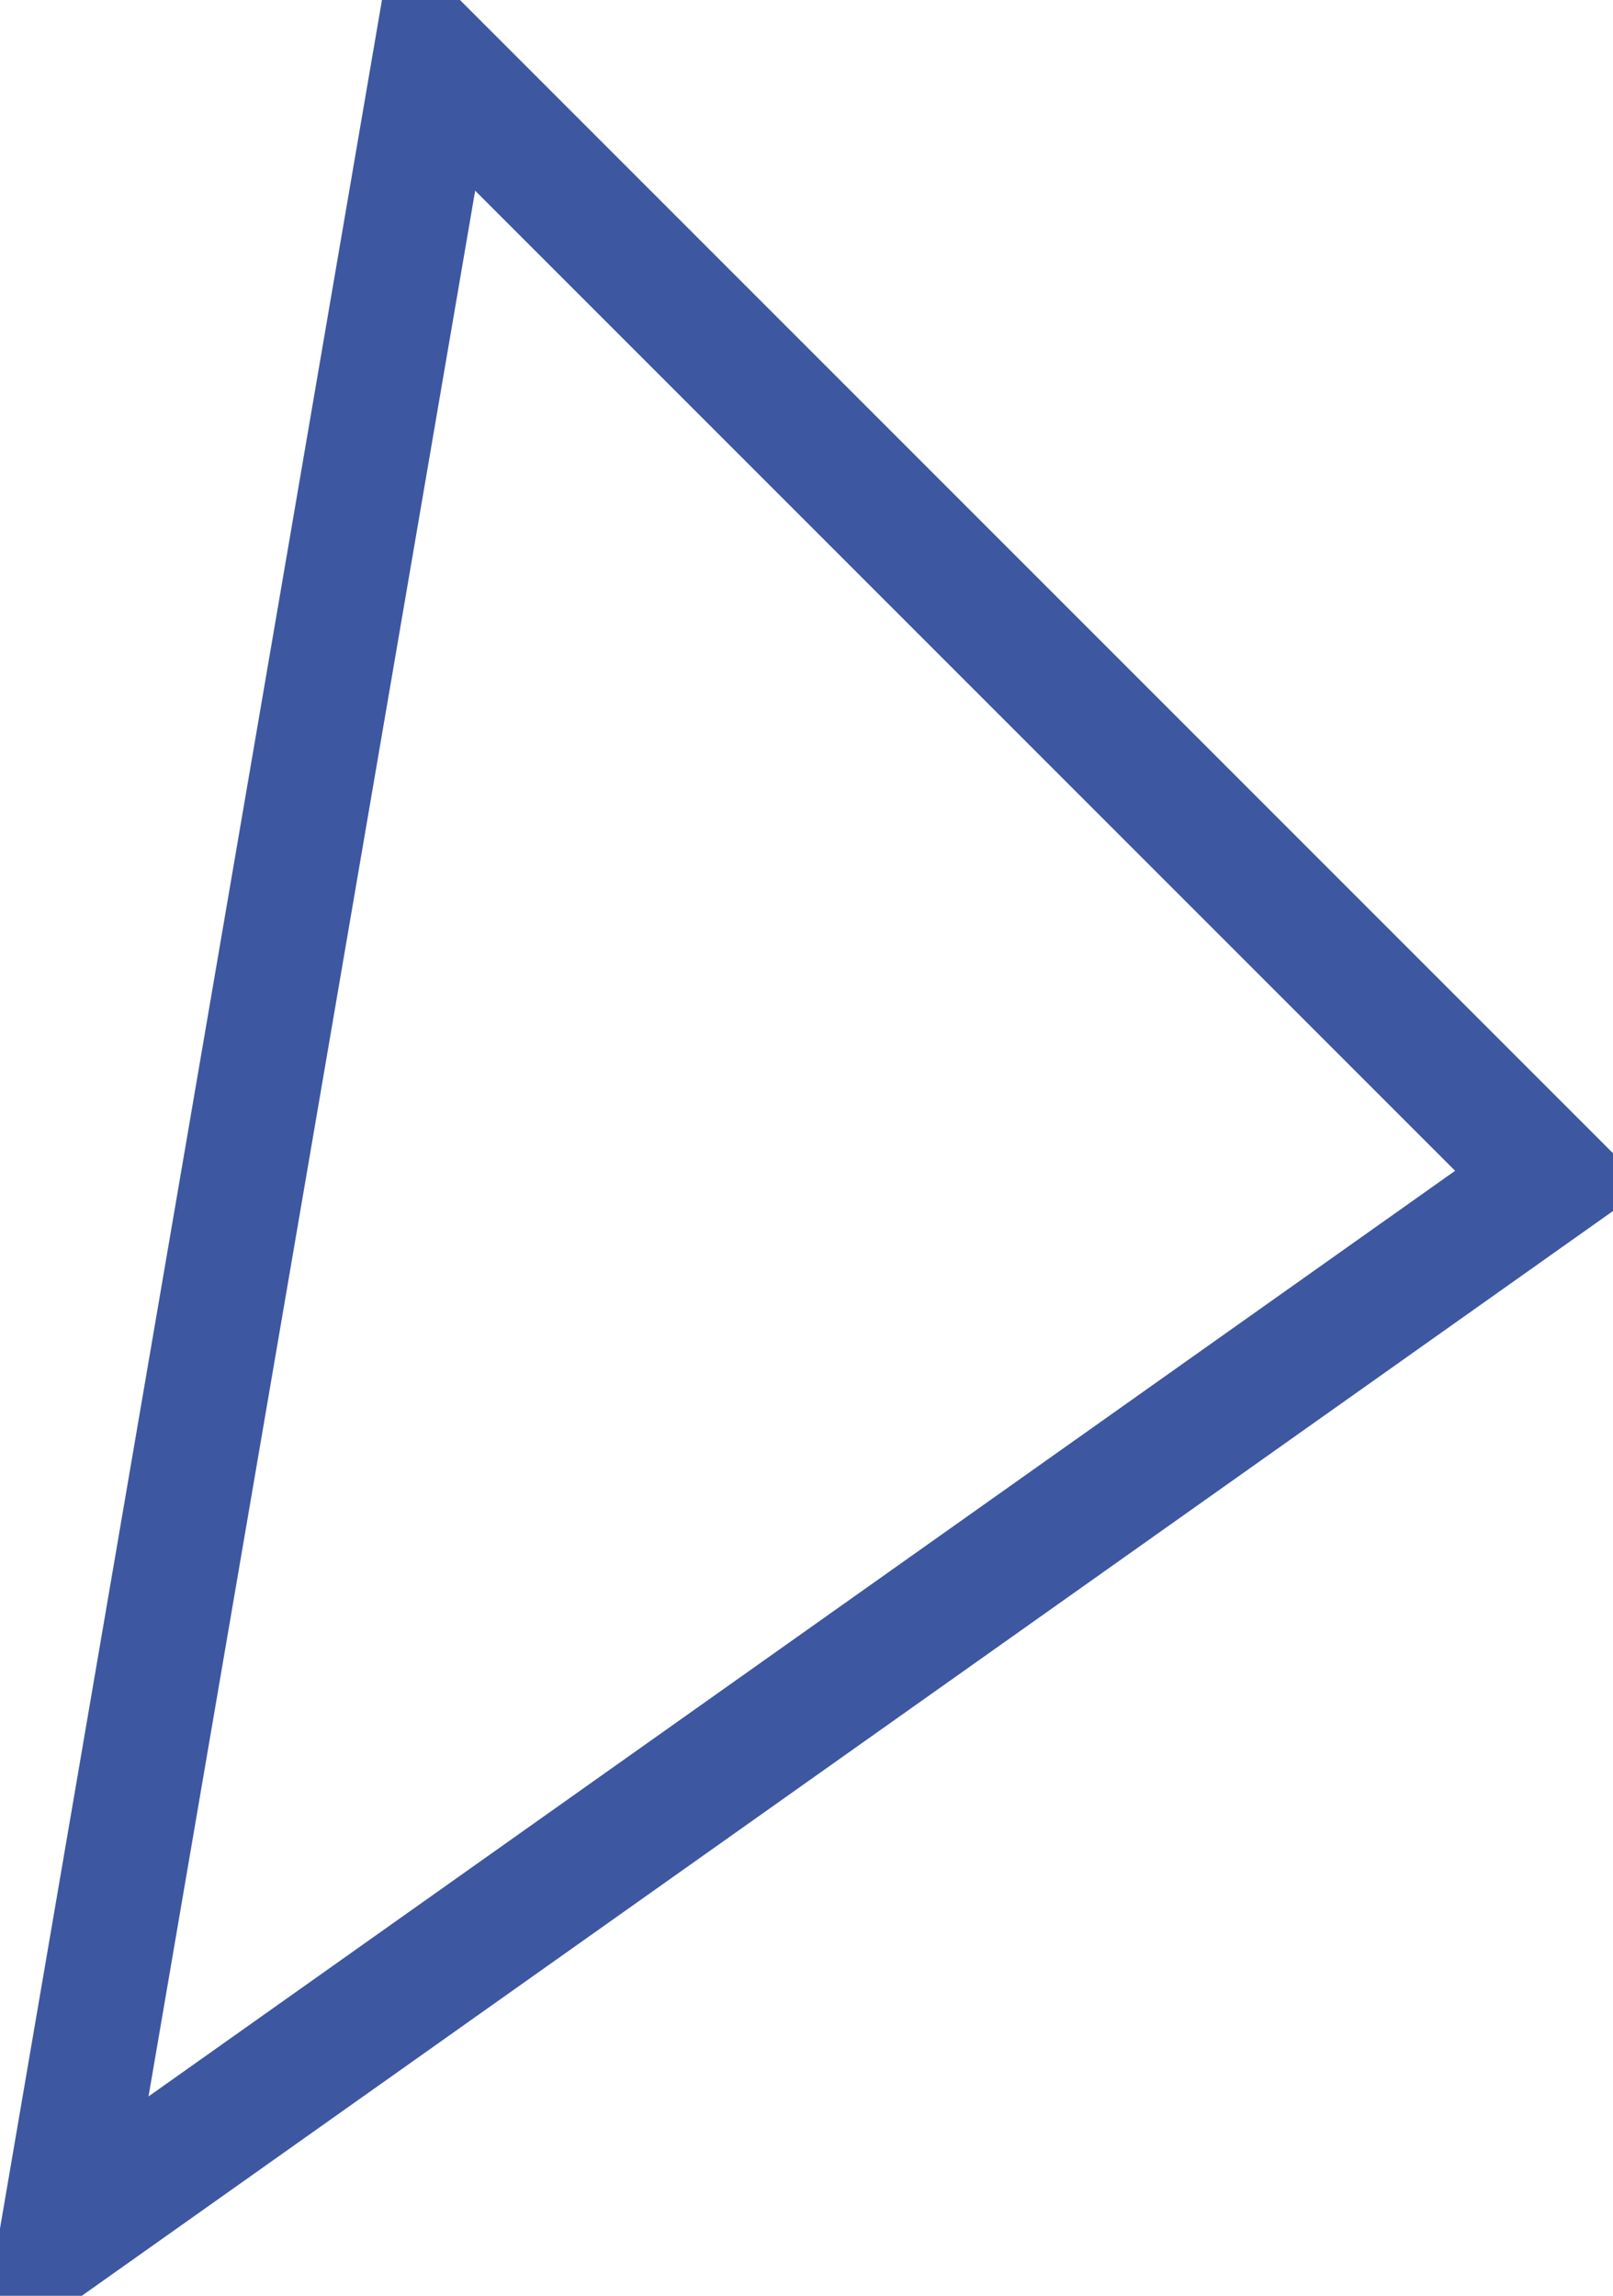 <svg xmlns="http://www.w3.org/2000/svg" width="26" height="37" viewBox="0 0 26 37">
<defs>
    <style>
      .cls-1 {
        fill: none;
        stroke: #3d57a1;
        stroke-width: 2px;
        fill-rule: evenodd;
      }
    </style>
  </defs>
  <path id="Rechteck_3_Kopie" data-name="Rechteck 3 Kopie" class="cls-1" d="M1284,1735l-6,35,24-17Z" transform="translate(-1277 -1734)"/>
</svg>
